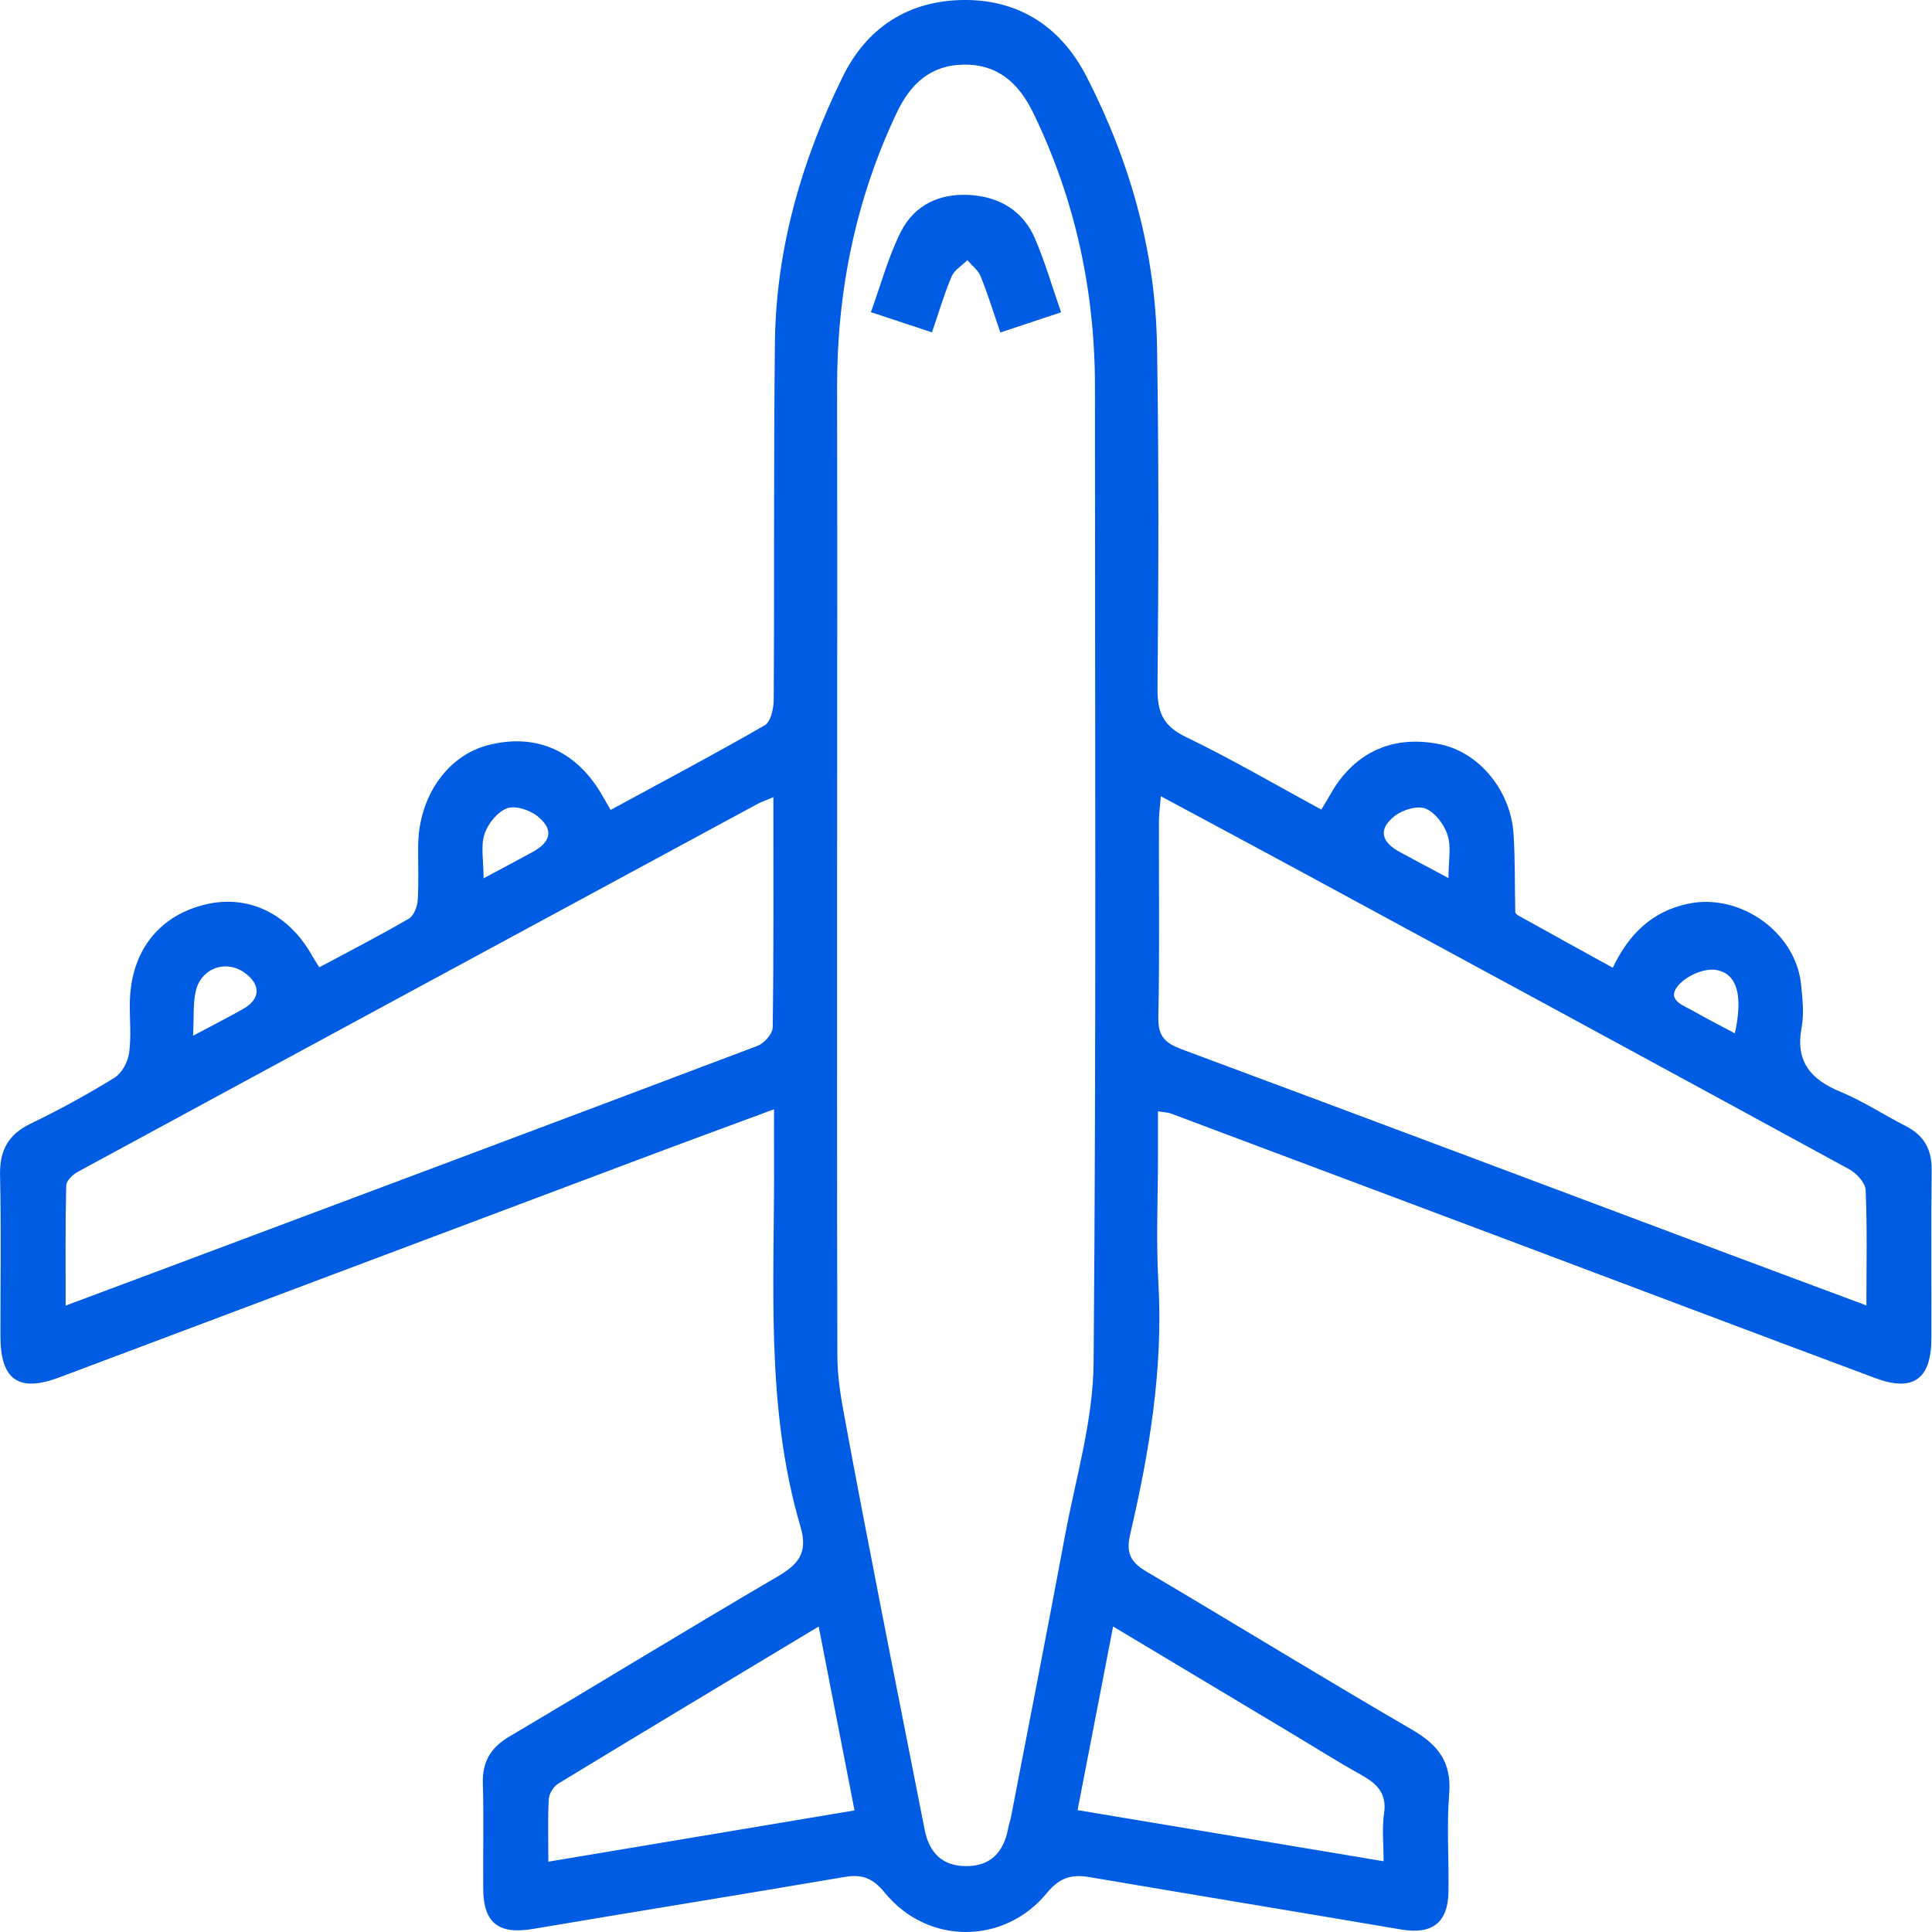 <svg width="40" height="40" viewBox="0 0 40 40" fill="none" xmlns="http://www.w3.org/2000/svg">
<path d="M16.026 22.966C15.04 23.332 14.135 23.663 13.232 24.003C9.231 25.506 5.229 27.015 1.227 28.518C0.385 28.834 0.011 28.569 0.009 27.669C0.007 26.558 0.026 25.447 0.001 24.336C-0.011 23.82 0.167 23.489 0.638 23.262C1.23 22.977 1.809 22.659 2.37 22.314C2.522 22.22 2.647 21.988 2.673 21.802C2.72 21.462 2.683 21.11 2.688 20.763C2.703 19.721 3.262 18.98 4.216 18.735C5.119 18.501 5.975 18.906 6.47 19.8C6.504 19.859 6.542 19.916 6.611 20.027C7.234 19.694 7.857 19.373 8.463 19.021C8.566 18.962 8.639 18.774 8.648 18.641C8.673 18.261 8.653 17.878 8.658 17.495C8.671 16.493 9.259 15.65 10.096 15.43C11.103 15.163 11.964 15.552 12.493 16.511C12.534 16.585 12.578 16.657 12.642 16.769C13.721 16.182 14.789 15.618 15.835 15.015C15.96 14.943 16.018 14.665 16.019 14.482C16.035 12.017 16.015 9.551 16.044 7.086C16.067 5.147 16.597 3.322 17.446 1.591C17.945 0.571 18.806 0.015 19.941 0C21.103 -0.014 21.97 0.563 22.495 1.584C23.393 3.332 23.923 5.195 23.955 7.168C23.994 9.528 23.987 11.89 23.965 14.251C23.961 14.745 24.08 15.031 24.55 15.257C25.498 15.714 26.409 16.248 27.357 16.762C27.433 16.634 27.494 16.534 27.553 16.431C28.044 15.564 28.863 15.2 29.841 15.416C30.636 15.591 31.282 16.376 31.337 17.273C31.37 17.809 31.36 18.347 31.372 18.885C31.372 18.91 31.411 18.942 31.439 18.957C32.074 19.311 32.71 19.66 33.391 20.036C33.721 19.344 34.202 18.865 34.96 18.709C36.033 18.488 37.186 19.304 37.291 20.395C37.319 20.687 37.354 20.993 37.3 21.277C37.168 21.987 37.495 22.354 38.114 22.608C38.576 22.799 38.999 23.082 39.448 23.309C39.831 23.503 39.999 23.792 39.993 24.227C39.978 25.39 39.991 26.553 39.987 27.716C39.984 28.553 39.609 28.825 38.826 28.532C36.231 27.564 33.641 26.584 31.048 25.609C28.78 24.756 26.511 23.905 24.242 23.054C24.182 23.031 24.113 23.031 23.975 23.008V23.904C23.975 24.789 23.933 25.677 23.983 26.559C24.084 28.329 23.799 30.052 23.401 31.758C23.305 32.168 23.415 32.348 23.742 32.541C25.577 33.625 27.394 34.742 29.236 35.812C29.776 36.126 30.057 36.485 30.004 37.137C29.95 37.809 30 38.49 29.989 39.167C29.98 39.81 29.649 40.057 29.009 39.948C26.857 39.583 24.704 39.229 22.553 38.863C22.185 38.801 21.937 38.873 21.675 39.192C20.791 40.271 19.201 40.268 18.322 39.19C18.077 38.89 17.857 38.798 17.495 38.859C15.343 39.226 13.189 39.572 11.037 39.936C10.33 40.056 10.011 39.82 10.005 39.114C9.998 38.385 10.019 37.655 9.997 36.928C9.984 36.477 10.155 36.185 10.544 35.955C12.393 34.86 14.226 33.736 16.081 32.651C16.521 32.394 16.737 32.163 16.572 31.604C15.835 29.099 16.041 26.517 16.026 23.956C16.024 23.662 16.026 23.367 16.026 22.965V22.966ZM17.331 17.456C17.331 20.996 17.327 24.538 17.337 28.078C17.338 28.473 17.399 28.872 17.471 29.261C17.721 30.623 17.984 31.982 18.25 33.342C18.544 34.854 18.848 36.365 19.143 37.877C19.235 38.348 19.496 38.628 19.985 38.636C20.502 38.645 20.778 38.353 20.871 37.863C20.886 37.777 20.916 37.695 20.933 37.611C21.307 35.673 21.688 33.737 22.049 31.797C22.271 30.607 22.631 29.413 22.642 28.218C22.699 21.484 22.669 14.749 22.67 8.015C22.67 6.026 22.262 4.13 21.392 2.337C21.1 1.735 20.668 1.326 19.946 1.338C19.25 1.351 18.842 1.75 18.562 2.343C17.71 4.145 17.327 6.044 17.331 8.032C17.337 11.174 17.333 14.315 17.332 17.457L17.331 17.456ZM16.012 16.504C15.843 16.576 15.764 16.602 15.692 16.64C10.999 19.178 6.305 21.715 1.615 24.259C1.508 24.316 1.373 24.446 1.371 24.545C1.351 25.349 1.359 26.153 1.359 27.031C2.001 26.791 2.549 26.587 3.096 26.382C7.294 24.81 11.492 23.238 15.685 21.653C15.822 21.601 15.996 21.404 15.998 21.272C16.02 19.713 16.012 18.154 16.012 16.503V16.504ZM38.642 27.027C38.642 26.162 38.66 25.399 38.626 24.638C38.619 24.486 38.435 24.289 38.282 24.206C34.513 22.149 30.736 20.104 26.959 18.058C26.006 17.541 25.049 17.031 24.034 16.485C24.016 16.713 23.994 16.861 23.994 17.01C23.991 18.364 24.01 19.718 23.982 21.07C23.974 21.462 24.131 21.6 24.468 21.725C28.247 23.129 32.019 24.55 35.794 25.965C36.712 26.31 37.633 26.651 38.641 27.027H38.642ZM11.353 38.544C13.513 38.182 15.585 37.836 17.692 37.483C17.442 36.193 17.202 34.968 16.95 33.675C15.105 34.785 13.328 35.851 11.558 36.928C11.461 36.987 11.369 37.135 11.362 37.247C11.339 37.658 11.353 38.073 11.353 38.545V38.544ZM23.046 33.674C22.792 34.989 22.556 36.205 22.31 37.477C24.432 37.831 26.515 38.179 28.646 38.535C28.646 38.168 28.609 37.853 28.655 37.55C28.72 37.126 28.503 36.925 28.177 36.744C27.694 36.475 27.227 36.179 26.752 35.895C25.539 35.168 24.327 34.442 23.045 33.674H23.046ZM29.989 18.18C29.989 17.833 30.05 17.541 29.972 17.293C29.903 17.075 29.713 16.821 29.515 16.741C29.344 16.672 29.034 16.768 28.871 16.898C28.532 17.169 28.591 17.428 28.983 17.641C29.297 17.812 29.613 17.979 29.991 18.18H29.989ZM10.013 18.184C10.396 17.979 10.71 17.813 11.023 17.642C11.409 17.432 11.469 17.178 11.135 16.904C10.975 16.772 10.672 16.671 10.499 16.734C10.298 16.809 10.1 17.056 10.03 17.272C9.95 17.519 10.012 17.813 10.012 18.184H10.013ZM3.997 21.444C4.428 21.214 4.734 21.059 5.033 20.89C5.395 20.685 5.405 20.387 5.068 20.142C4.68 19.861 4.161 20.041 4.052 20.524C3.994 20.782 4.017 21.059 3.997 21.445V21.444ZM35.918 21.394C36.09 20.616 35.971 20.15 35.519 20.08C35.28 20.044 34.925 20.201 34.758 20.39C34.481 20.703 34.848 20.812 35.06 20.933C35.327 21.086 35.603 21.225 35.918 21.394Z" fill="#005CE2"/>
<path d="M21.969 6.466C21.534 6.611 21.16 6.736 20.711 6.884C20.575 6.488 20.455 6.099 20.304 5.723C20.253 5.594 20.123 5.497 20.029 5.386C19.918 5.497 19.759 5.589 19.702 5.724C19.548 6.087 19.438 6.468 19.296 6.881C18.871 6.741 18.484 6.613 18.031 6.463C18.241 5.883 18.392 5.314 18.651 4.8C18.93 4.244 19.452 3.999 20.078 4.037C20.697 4.076 21.18 4.363 21.429 4.94C21.632 5.413 21.776 5.912 21.969 6.466Z" fill="#005CE2"/>
</svg>
